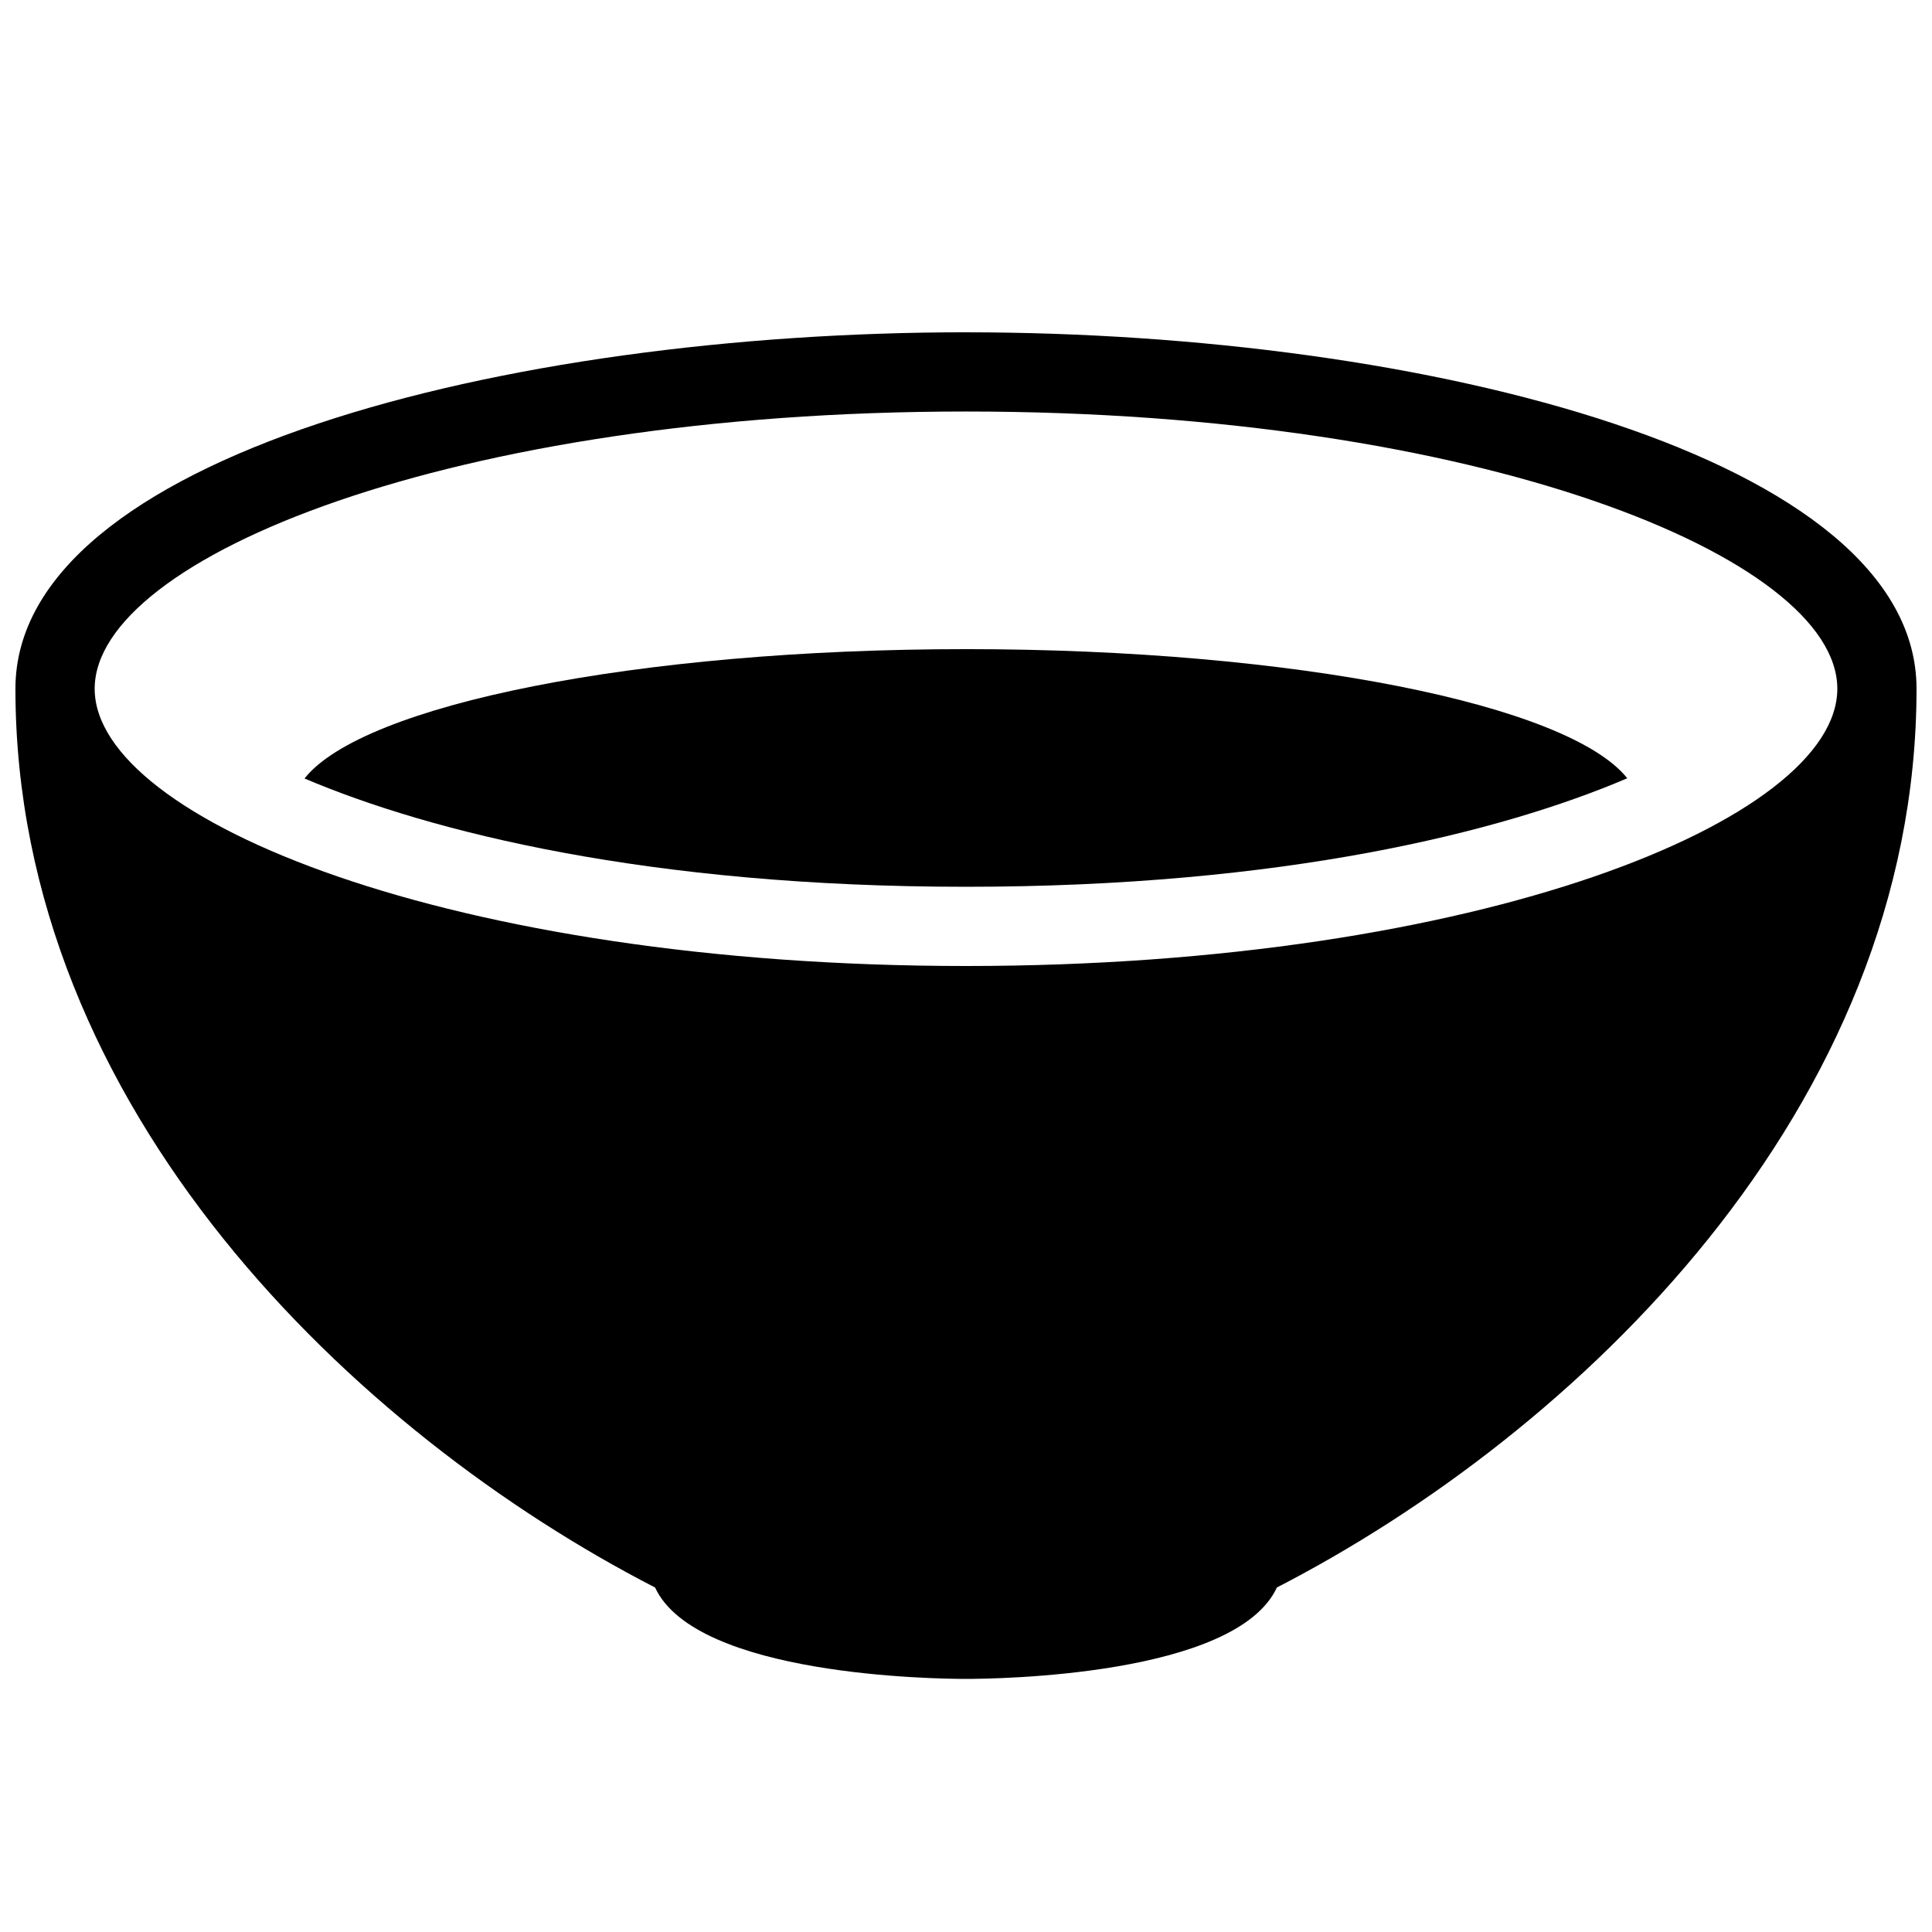 <?xml version="1.0" encoding="UTF-8"?>
<!-- Uploaded to: SVG Repo, www.svgrepo.com, Generator: SVG Repo Mixer Tools -->
<svg width="800px" height="800px" version="1.1" viewBox="144 144 512 512" xmlns="http://www.w3.org/2000/svg">
 <defs>
  <clipPath id="a">
   <path d="m148.09 232h503.81v357h-503.81z"/>
  </clipPath>
 </defs>
 <g clip-path="url(#a)">
  <path d="m400 232.06c-122.11 0-251.91 33.105-251.91 94.465 0 111.7 90.352 197.45 169.51 238.18 10.895 23.488 74.543 24.223 82.395 24.223s71.5-0.734 82.395-24.227c79.16-40.785 169.51-126.56 169.51-238.17 0-61.359-129.79-94.465-251.9-94.465zm0 167.94c-136.07 0-230.91-38.73-230.91-73.473 0-34.742 94.844-73.473 230.91-73.473s230.91 38.73 230.91 73.473c-0.004 34.742-94.844 73.473-230.91 73.473z"/>
 </g>
 <path d="m400 316.03c-87.348 0-159.92 14.777-175.3 34.277 33.438 14.215 91.273 28.699 175.3 28.699 83.988 0 141.82-14.465 175.24-28.758-15.516-19.484-88-34.219-175.24-34.219z"/>
</svg>